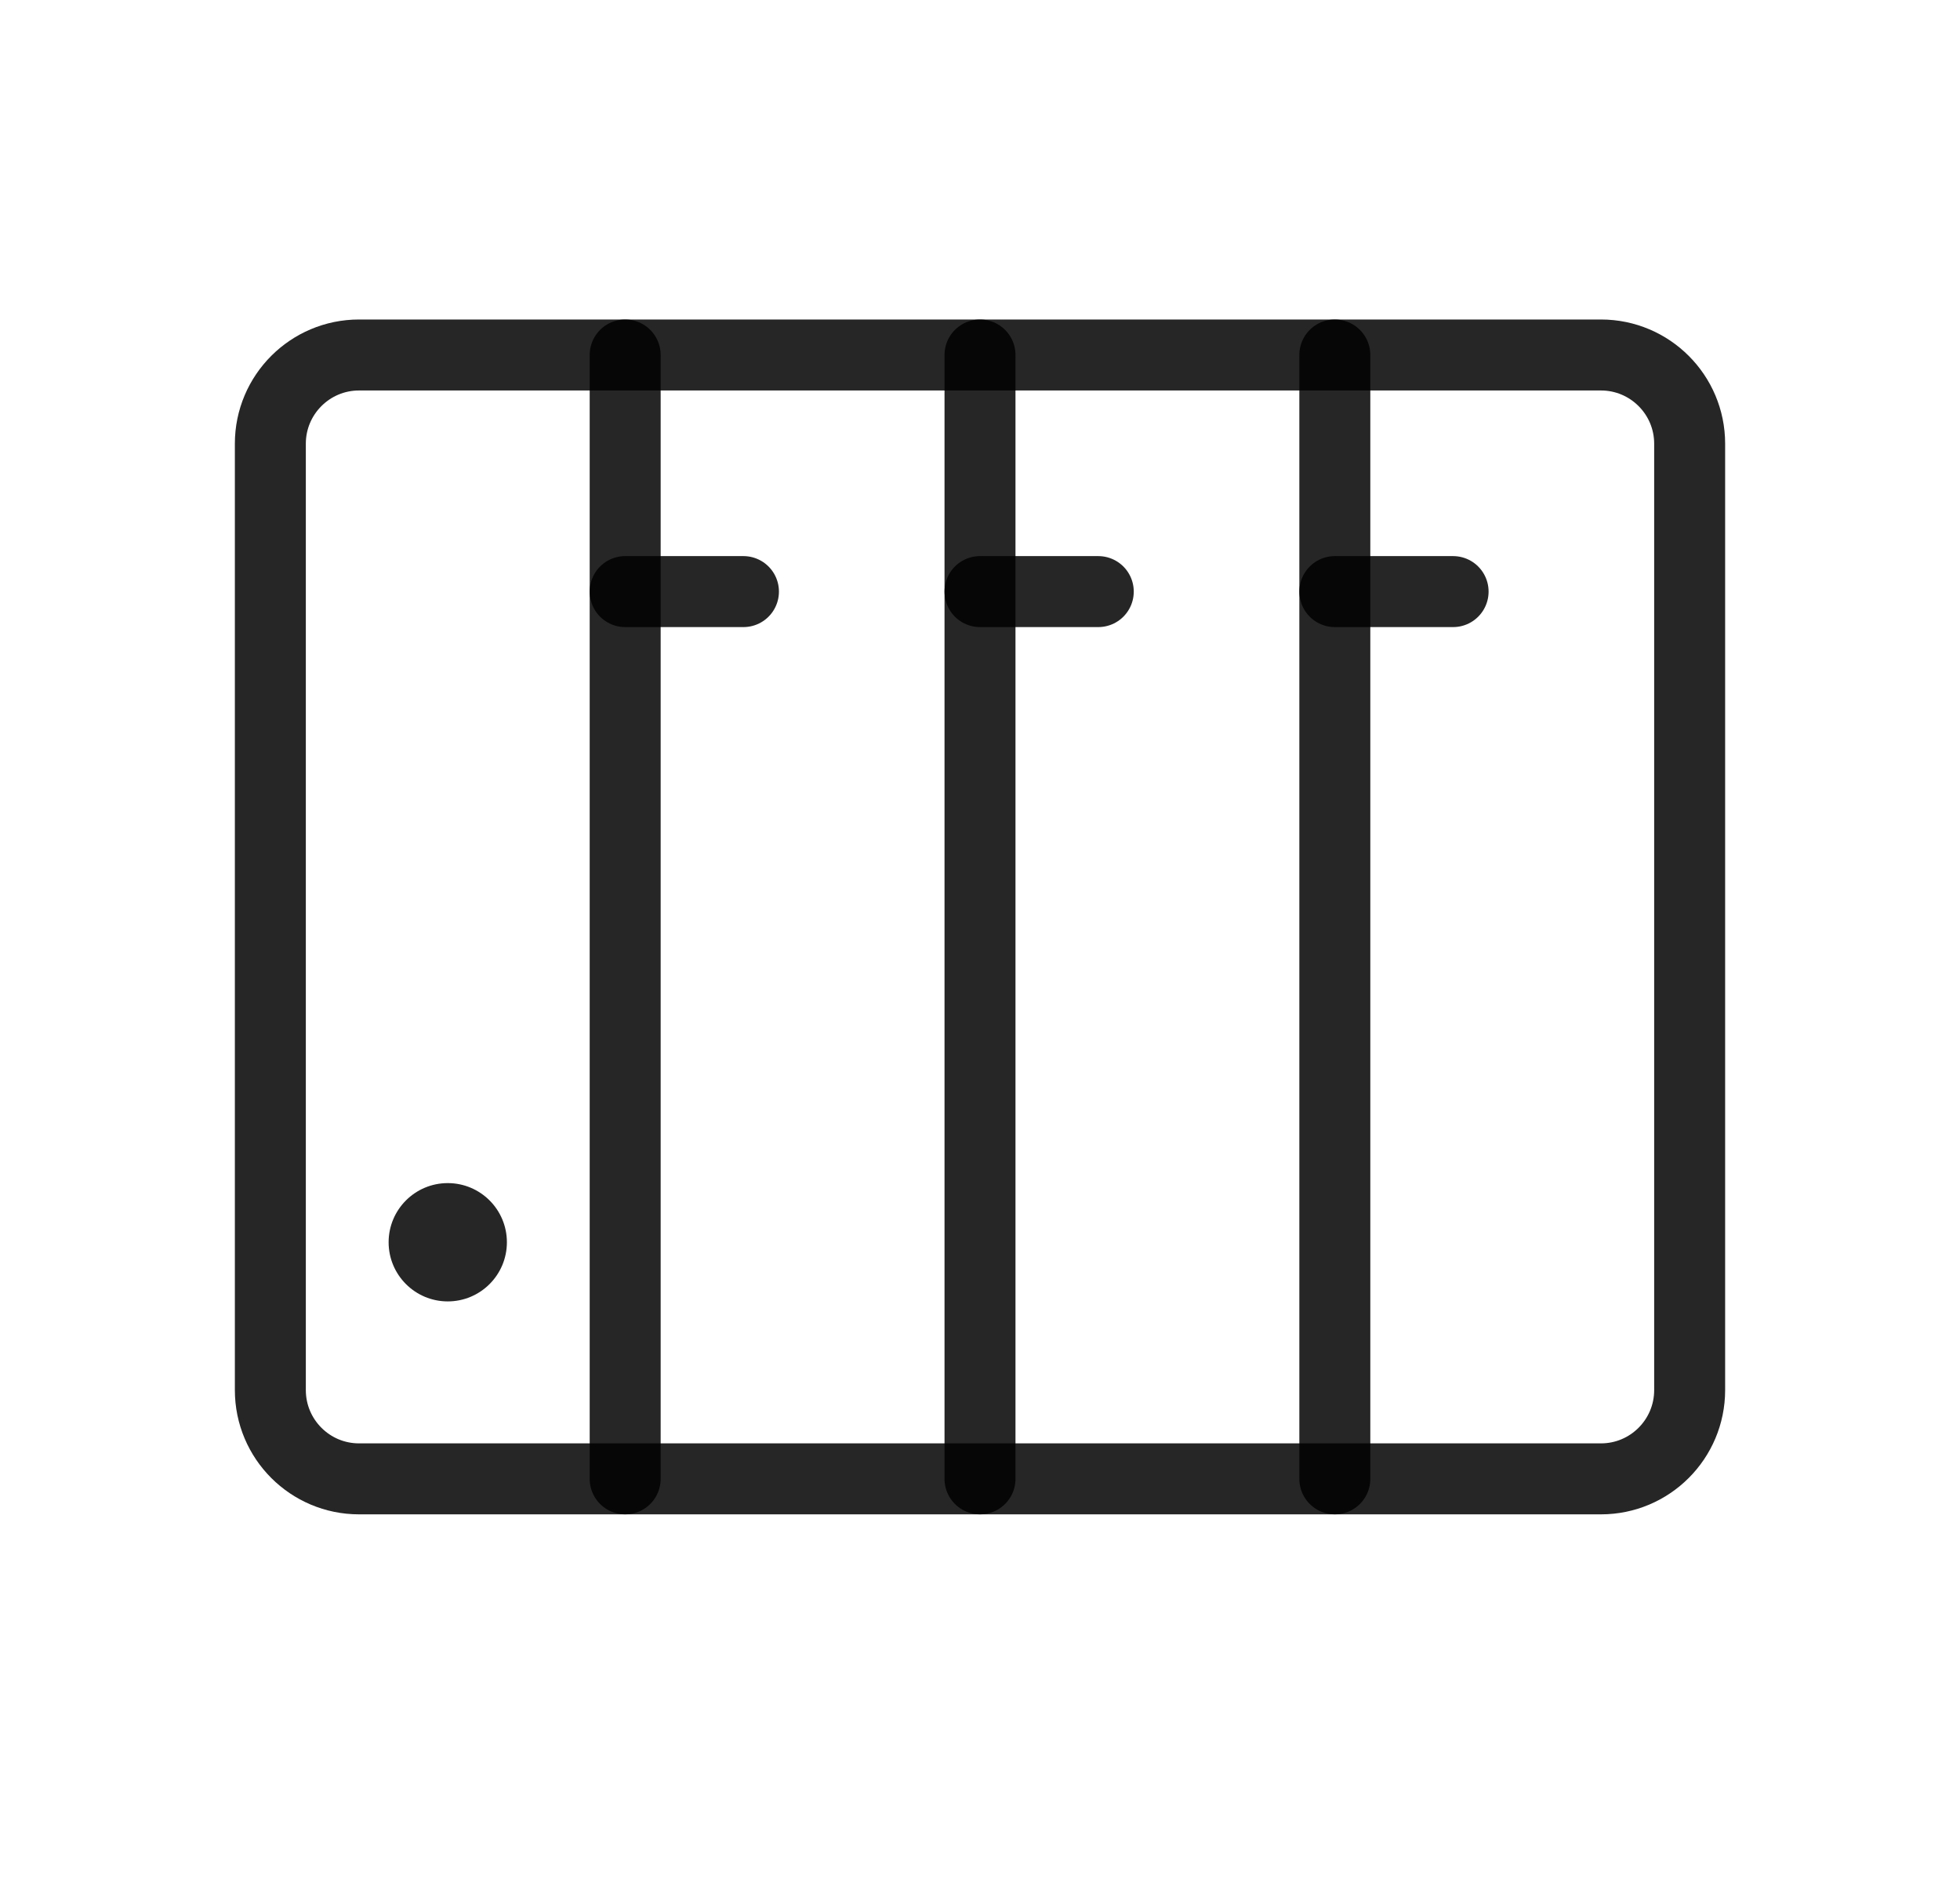 <svg xmlns:xlink="http://www.w3.org/1999/xlink" xmlns="http://www.w3.org/2000/svg" viewBox="0 0 29 28" fill="none" width="50" height="48.28"><path d="M23.688 5.25H5.312C4.588 5.25 4 5.838 4 6.562V20.562C4 21.287 4.588 21.875 5.312 21.875H23.688C24.412 21.875 25 21.287 25 20.562V6.562C25 5.838 24.412 5.25 23.688 5.25Z" stroke="#000000" stroke-width="1.05px" stroke-linecap="round" stroke-linejoin="round" stroke-opacity="0.85" fill="none"></path><path d="M9.25 5.25L9.25 21.875" stroke="#000000" stroke-width="1.05px" stroke-linecap="round" stroke-linejoin="round" stroke-opacity="0.85" fill="none"></path><path d="M14.5 5.25L14.5 21.875" stroke="#000000" stroke-width="1.05px" stroke-linecap="round" stroke-linejoin="round" stroke-opacity="0.85" fill="none"></path><path d="M19.75 5.25V21.875" stroke="#000000" stroke-width="1.05px" stroke-linecap="round" stroke-linejoin="round" stroke-opacity="0.85" fill="none"></path><path d="M19.75 8.75H21.5" stroke="#000000" stroke-width="1.05px" stroke-linecap="round" stroke-linejoin="round" stroke-opacity="0.85" fill="none"></path><path d="M14.5 8.75H16.25" stroke="#000000" stroke-width="1.05px" stroke-linecap="round" stroke-linejoin="round" stroke-opacity="0.85" fill="none"></path><path d="M9.25 8.75H11" stroke="#000000" stroke-width="1.05px" stroke-linecap="round" stroke-linejoin="round" stroke-opacity="0.85" fill="none"></path><circle cx="6.625" cy="18.375" r="0.875" fill="#000000" fill-opacity="0.85"></circle></svg>